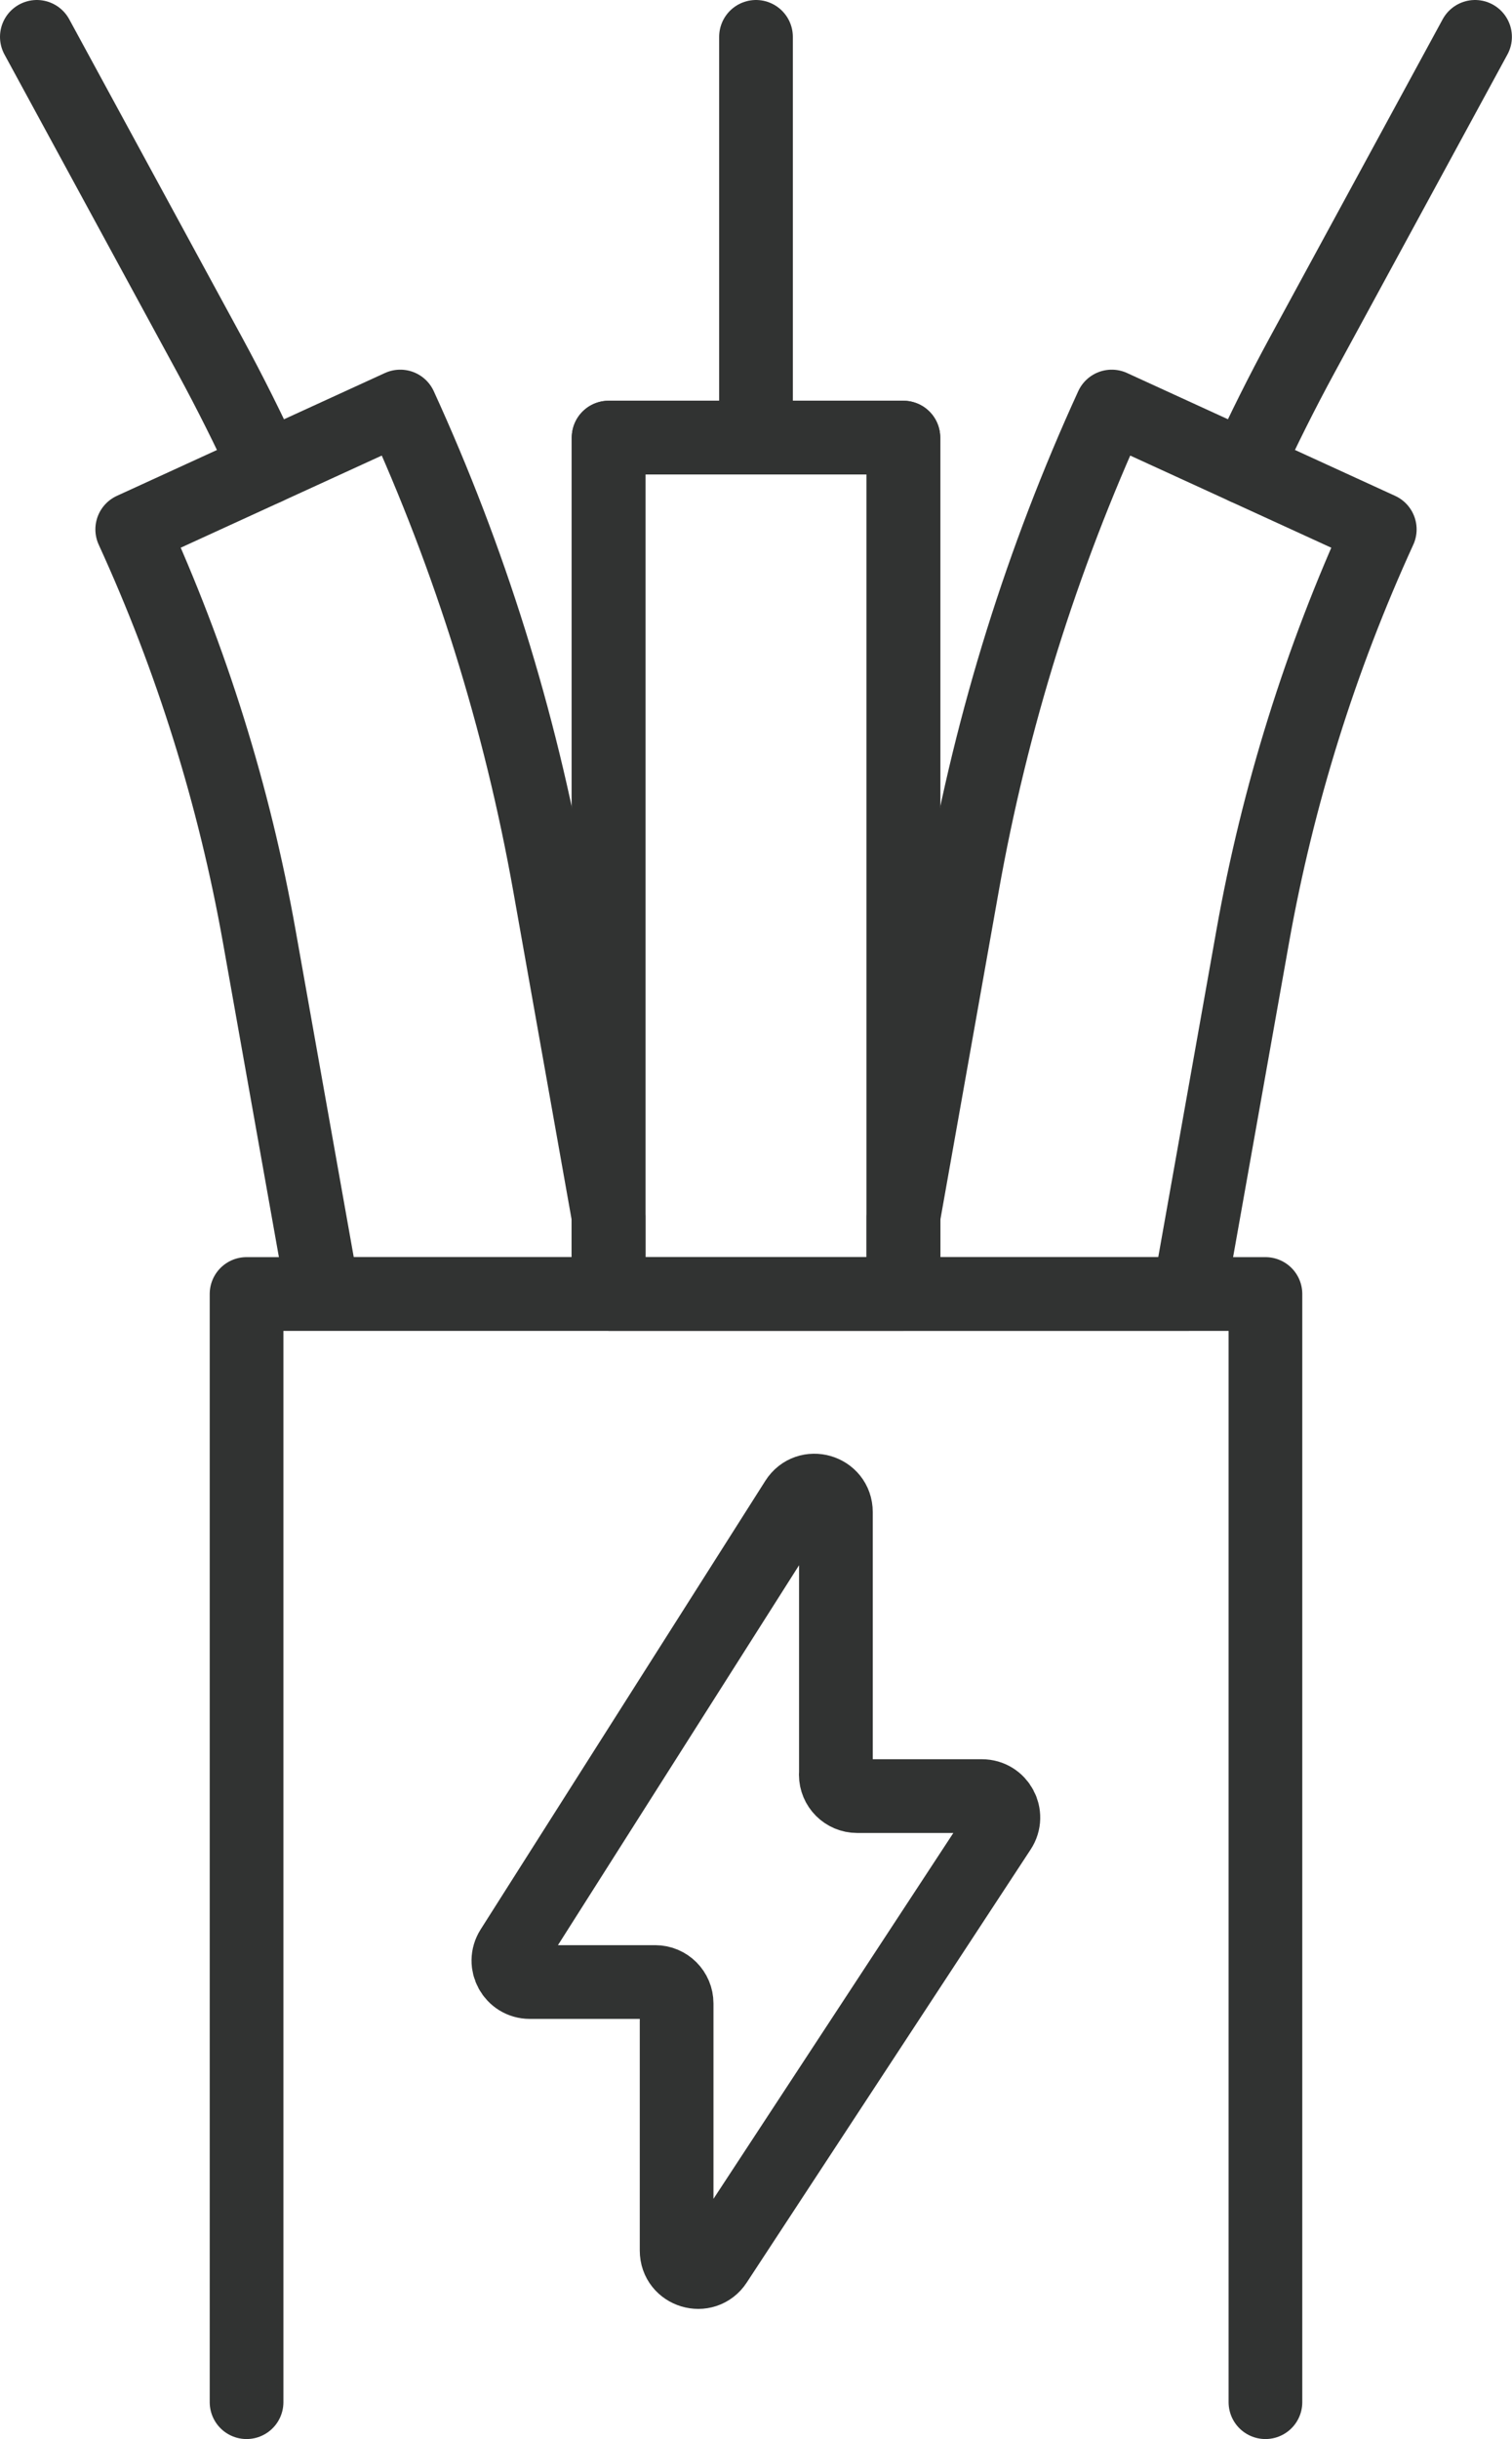 <?xml version="1.0" encoding="UTF-8"?>
<svg id="Layer_2" xmlns="http://www.w3.org/2000/svg" viewBox="0 0 143.62 231.52">
  <defs>
    <style>
      .cls-1 {
        fill: none;
        stroke: #313332;
        stroke-linecap: round;
        stroke-linejoin: round;
        stroke-width: 7px;
      }
    </style>
  </defs>
  <g id="_x2014_ÎÓÈ_x5F_4">
    <g>
      <polyline class="cls-1" points="23.42 228.02 23.42 122.83 120.2 122.83 120.2 228.02"/>
      <rect class="cls-1" x="57.81" y="41.54" width="28" height="81.29"/>
      <line class="cls-1" x1="71.81" y1="41.54" x2="71.81" y2="3.5"/>
      <path class="cls-1" d="M25.28,44.42c-1.66-3.62-3.44-7.18-5.34-10.68L3.5,3.5"/>
      <path class="cls-1" d="M118.33,44.42c1.66-3.62,3.44-7.18,5.34-10.68l16.44-30.24"/>
      <rect class="cls-1" x="57.81" y="41.54" width="28" height="81.29"/>
      <path class="cls-1" d="M57.81,115.53l-5.61-31.54c-2.79-15.66-7.56-30.94-14.18-45.4l-25.46,11.66c5.64,12.31,9.7,25.31,12.07,38.65l6.04,33.93h27.14v-7.29Z"/>
      <path class="cls-1" d="M105.6,38.59c-6.62,14.46-11.4,29.74-14.18,45.4l-5.61,31.54v7.3h27.14l6.04-33.93c2.37-13.33,6.43-26.33,12.07-38.65l-25.46-11.66Z"/>
      <path class="cls-1" d="M79.4,168.47v-24.94c0-2.04-2.66-2.81-3.75-1.09l-27.04,42.58c-.86,1.35.11,3.12,1.72,3.12h11.91c1.12,0,2.03.91,2.03,2.03v23.46c0,2.02,2.63,2.8,3.73,1.12l26.97-41.11c.89-1.35-.08-3.15-1.7-3.15h-11.85c-1.12,0-2.03-.91-2.03-2.03Z"/>
    </g>
  </g>
</svg>